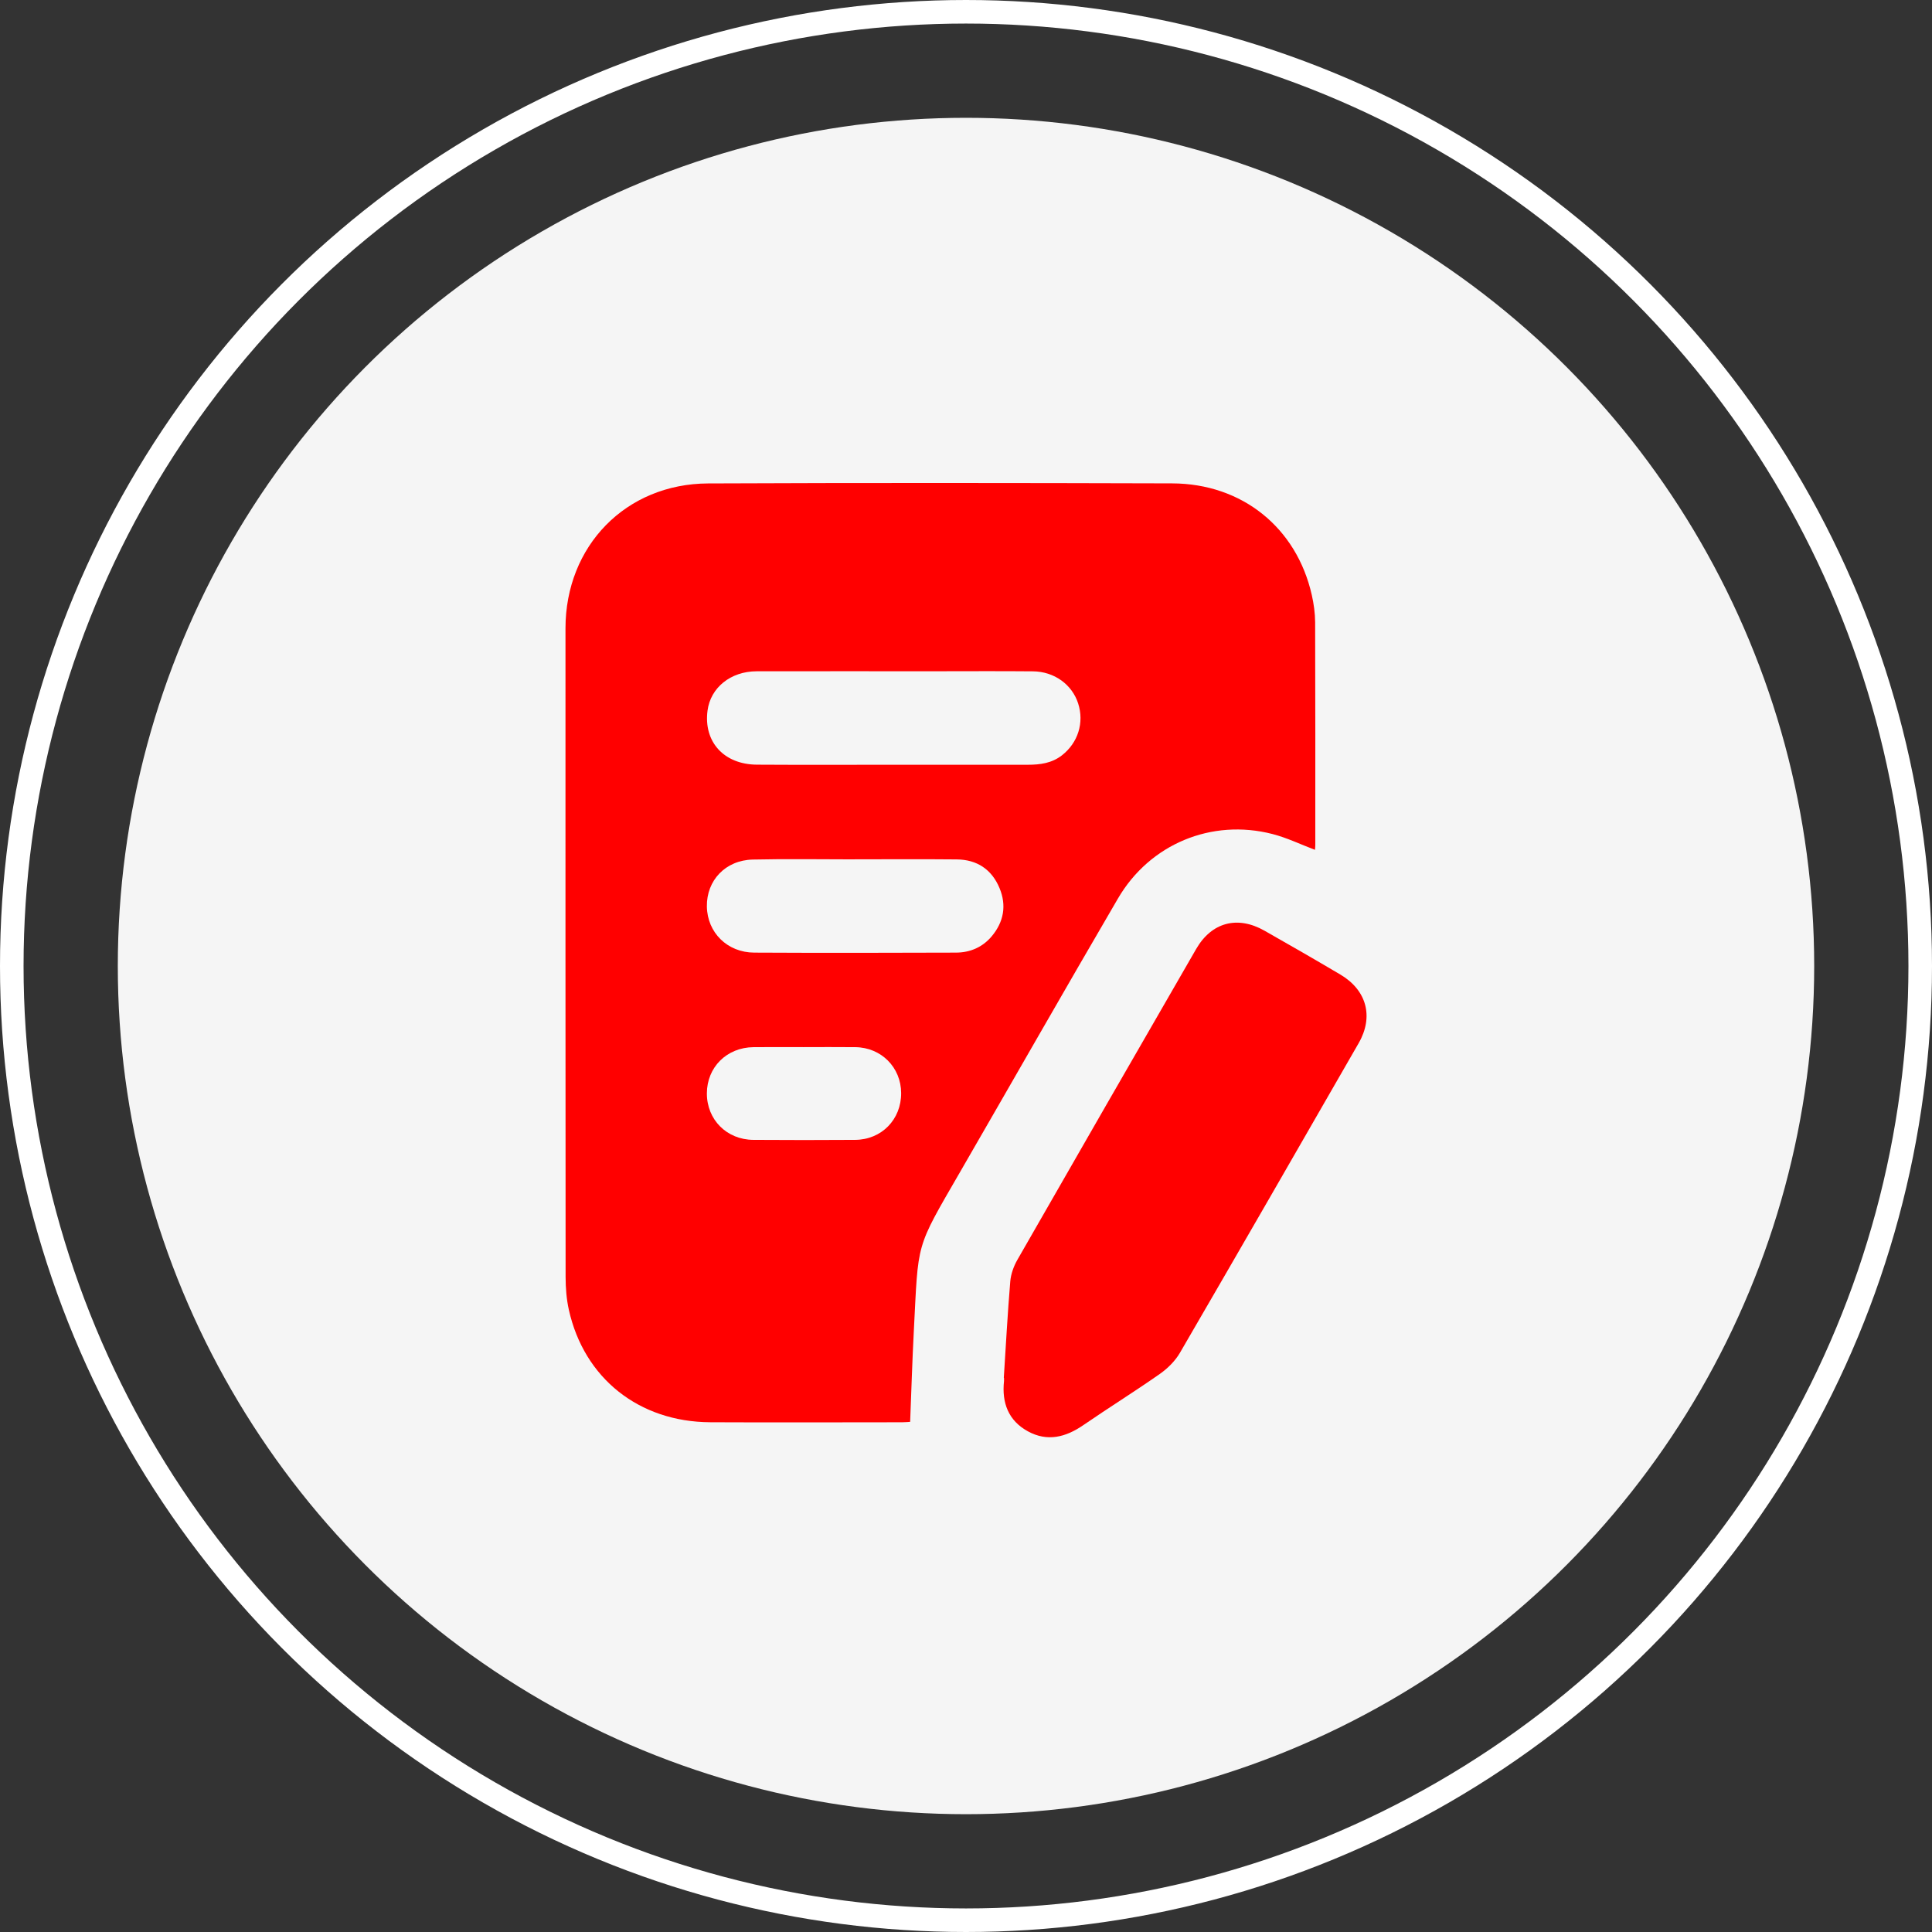 <?xml version="1.0" encoding="UTF-8"?> <svg xmlns="http://www.w3.org/2000/svg" width="164" height="164" viewBox="0 0 164 164" fill="none"><rect x="0" y="0" width="164" height="164" fill="#333333" stroke="none"/> <circle cx="82" cy="82" r="72" fill="#F5F5F5"></circle> <g clip-path="url(#clip0_140_13)"> <path d="M77.259 120.694C77.187 120.699 76.886 120.731 76.585 120.731C71.153 120.734 65.723 120.754 60.29 120.729C54.241 120.699 49.582 116.997 48.288 111.186C48.087 110.286 48.015 109.338 48.012 108.411C48 90.053 48 71.695 48.002 53.337C48.005 46.342 53.121 41.07 60.106 41.037C73.234 40.98 86.365 40.995 99.494 41.032C105.444 41.05 110.063 44.792 111.354 50.511C111.523 51.263 111.632 52.046 111.637 52.816C111.659 59.133 111.652 65.448 111.65 71.765C111.65 71.887 111.632 72.012 111.622 72.139C110.408 71.68 109.239 71.112 108.006 70.795C102.852 69.472 97.606 71.638 94.902 76.265C90.392 83.985 85.967 91.753 81.493 99.494C77.659 106.125 77.973 105.3 77.57 112.996C77.438 115.526 77.364 118.059 77.259 120.694ZM75.799 64.917C79.615 64.917 83.43 64.915 87.246 64.917C88.288 64.917 89.281 64.787 90.141 64.119C91.507 63.055 92.049 61.345 91.519 59.707C90.999 58.104 89.497 57.005 87.684 56.987C84.831 56.96 81.975 56.98 79.122 56.98C74.157 56.98 69.195 56.972 64.23 56.982C62.019 56.987 60.312 58.373 60.059 60.325C59.715 62.973 61.447 64.892 64.257 64.91C68.106 64.934 71.951 64.917 75.799 64.917ZM72.56 72.949C69.675 72.949 66.79 72.899 63.904 72.964C61.579 73.017 59.969 74.737 60.004 76.953C60.039 79.154 61.73 80.854 64.024 80.864C69.732 80.894 75.441 80.884 81.149 80.864C82.346 80.859 83.398 80.413 84.184 79.478C85.209 78.254 85.457 76.858 84.846 75.387C84.186 73.799 82.933 72.969 81.216 72.952C78.331 72.924 75.446 72.944 72.56 72.944V72.949ZM68.237 88.886C66.812 88.886 65.387 88.874 63.962 88.889C61.691 88.914 60.009 90.589 60.004 92.815C59.999 95.039 61.683 96.744 63.947 96.759C66.827 96.779 69.71 96.779 72.59 96.759C74.839 96.744 76.508 95.024 76.495 92.785C76.485 90.607 74.809 88.916 72.608 88.889C71.153 88.872 69.695 88.886 68.24 88.884L68.237 88.886Z" fill="#FF0000"></path> <path d="M85.209 116.959C85.385 114.23 85.53 111.497 85.758 108.773C85.811 108.147 86.047 107.491 86.36 106.943C91.402 98.138 96.467 89.345 101.538 80.555C102.849 78.284 105.048 77.703 107.336 79.002C109.493 80.226 111.642 81.463 113.774 82.724C116.015 84.05 116.624 86.299 115.331 88.55C110.289 97.323 105.242 106.09 100.158 114.838C99.752 115.533 99.116 116.164 98.452 116.628C96.317 118.124 94.104 119.5 91.957 120.975C90.46 122.005 88.905 122.404 87.253 121.499C85.597 120.592 85.03 119.078 85.226 117.241C85.236 117.149 85.226 117.054 85.226 116.962C85.219 116.962 85.214 116.962 85.206 116.962L85.209 116.959Z" fill="#FF0000"></path> </g> <circle cx="82" cy="82" r="81" stroke="white" stroke-width="2"></circle> <defs> <clipPath id="clip0_140_13"> <rect width="68" height="81" fill="white" transform="translate(48 41)"></rect> </clipPath> </defs> </svg> 